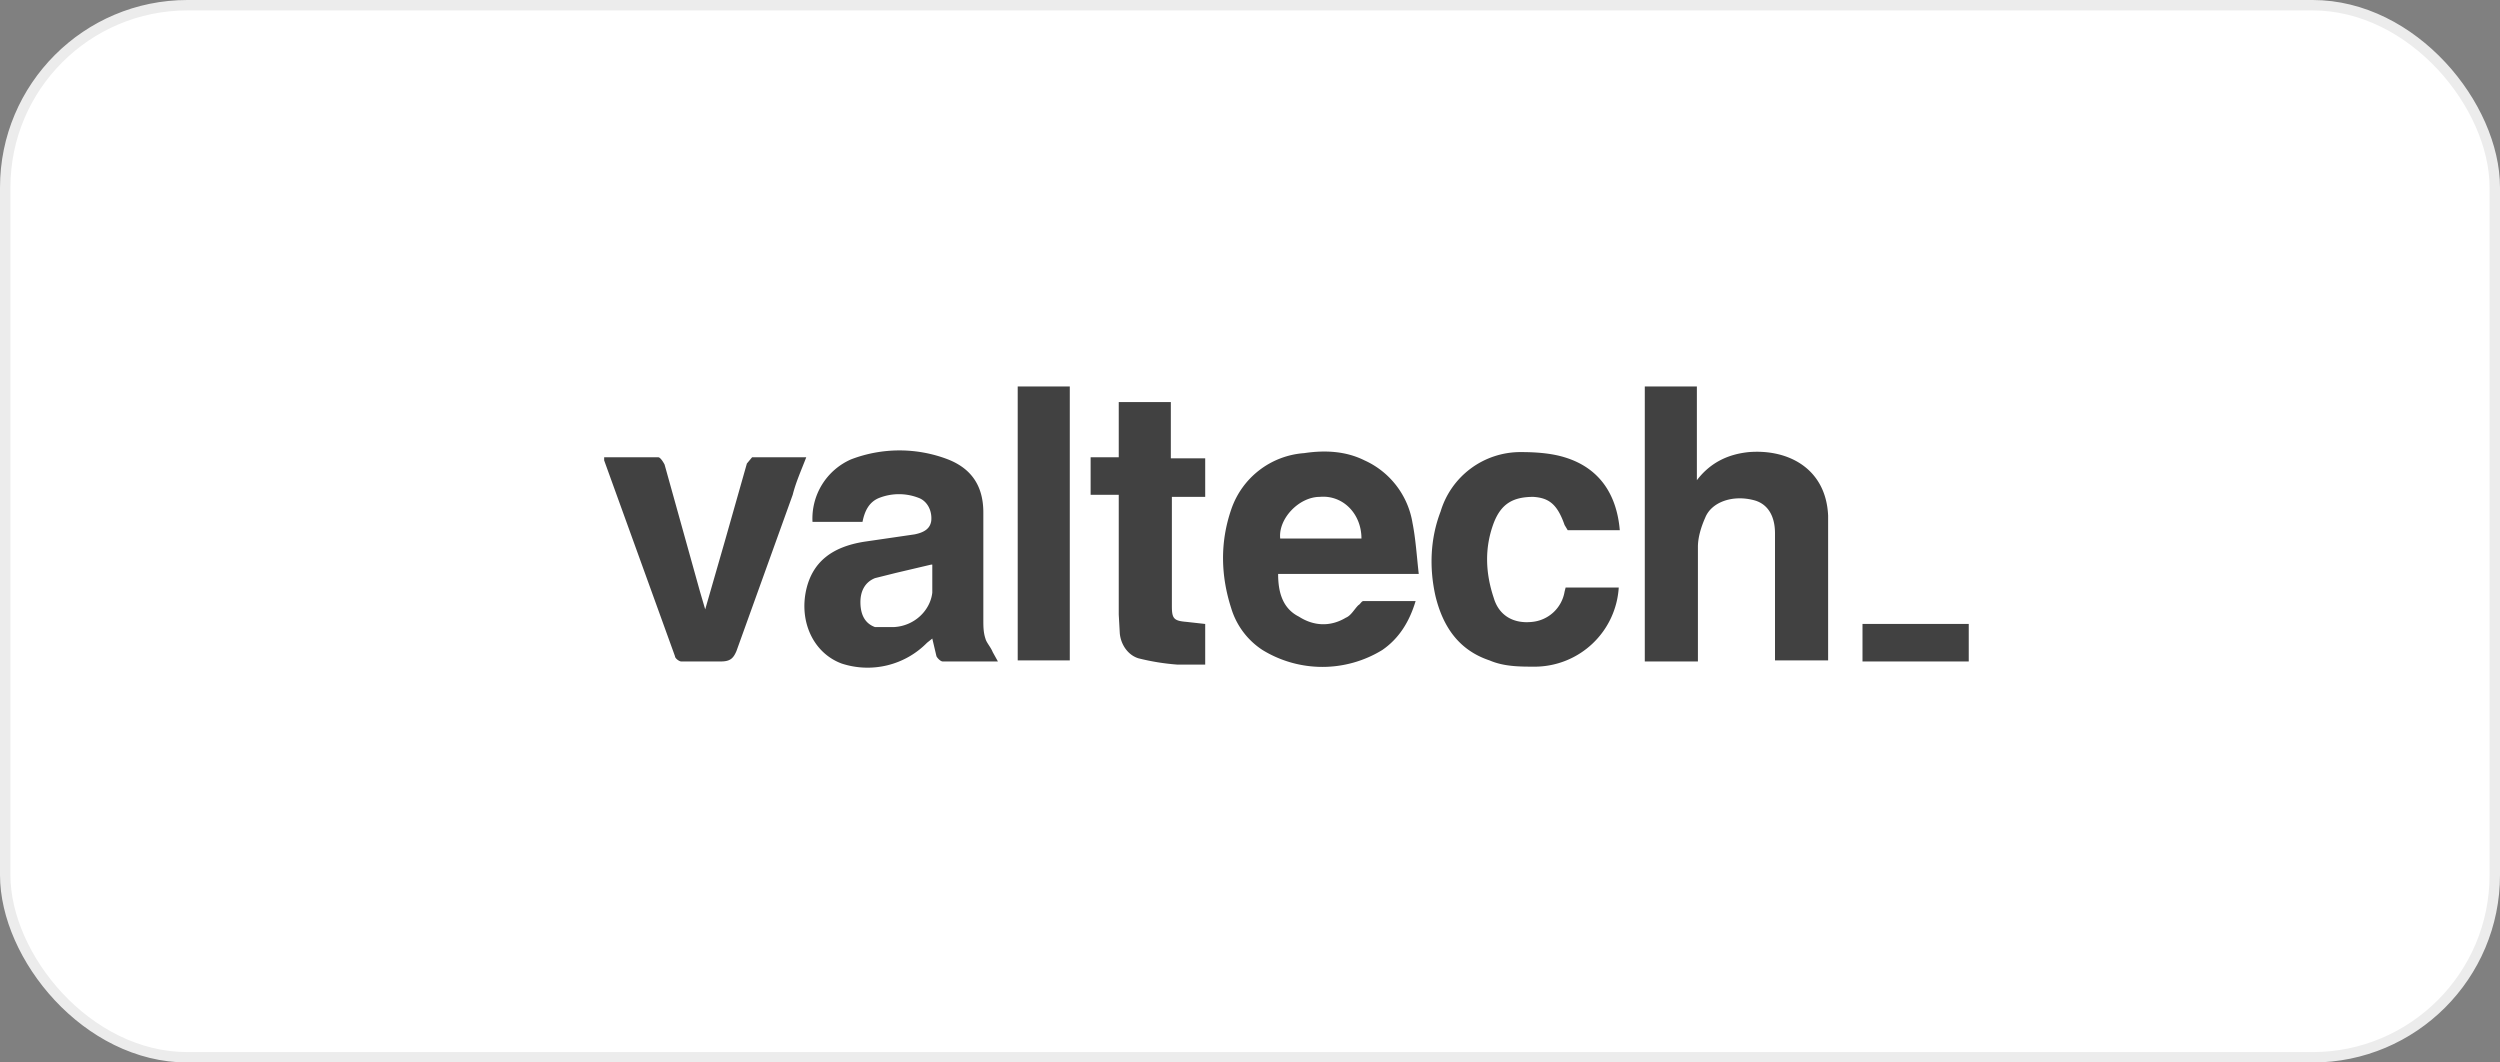 <svg xmlns="http://www.w3.org/2000/svg" fill="none" viewBox="0 0 240 102"><rect x="0" y="0" width="240" height="102" fill="#808080" stroke="none"/><rect width="239" height="101" x=".5" y=".5" fill="#fff" stroke="#ECECEC" rx="17.5"/><path fill="#414141" d="M175.5 63.4h-5.1V51.2c0-1.8-.8-2.9-2.1-3.2-2-.5-4 .2-4.6 1.7-.4.9-.7 1.9-.7 2.8v11h-5.1V37.1h5v9c1.3-1.7 3-2.5 5-2.7 3.8-.3 7.4 1.6 7.6 6.1v13.9ZM82.8 50.1H78a6.2 6.2 0 0 1 3.7-6 13 13 0 0 1 9.3 0c2.3.9 3.4 2.6 3.4 5.1v10.3c0 .6 0 1.2.2 1.8.1.4.5.8.7 1.3l.5.9h-5.3c-.2 0-.5-.3-.6-.5l-.4-1.7-.5.4a8 8 0 0 1-8.2 2c-2.7-1-4.1-4-3.4-7.1.6-2.6 2.4-4.1 5.6-4.6l4.8-.7c1-.2 1.5-.6 1.6-1.3.1-1-.4-1.9-1.2-2.2a5.2 5.2 0 0 0-3.8 0c-1 .4-1.4 1.3-1.6 2.3Zm6.6 4.1L86 55l-2 .5c-1 .4-1.4 1.3-1.4 2.3 0 1 .3 2 1.4 2.4h1.8c2-.1 3.5-1.6 3.7-3.3v-2.7ZM136.2 55.1h-13.5c0 1.7.4 3.3 2 4.1 1.4.9 3 1 4.5.1.5-.2.8-.8 1.2-1.2.2-.1.3-.4.5-.4h5c-.6 2-1.6 3.6-3.2 4.7a11 11 0 0 1-11.5 0 7.3 7.3 0 0 1-3-4c-1-3.1-1.1-6.3 0-9.5a8 8 0 0 1 7-5.4c2-.3 4-.2 5.8.7a8 8 0 0 1 4.6 6c.3 1.5.4 3.1.6 4.9Zm-5.5-3.4c0-2.4-1.8-4.2-4-4-2 0-4 2.1-3.8 4h7.8ZM150.3 56.4h5.1a8.1 8.1 0 0 1-8 7.6c-1.5 0-3 0-4.4-.6-3-1-4.5-3.3-5.2-6.2-.6-2.7-.5-5.5.5-8.1a8 8 0 0 1 7.7-5.7c1.4 0 2.9.1 4.2.5 3.3 1 5 3.5 5.3 7h-5l-.3-.5c-.7-2-1.5-2.6-3-2.7-2 0-3.1.7-3.8 2.5-.9 2.4-.8 4.8 0 7.2.5 1.7 1.9 2.5 3.7 2.3a3.5 3.5 0 0 0 3.1-2.9l.1-.4ZM67.7 58.5l1.9-6.6 2.1-7.4.5-.6h5.2c-.5 1.3-1 2.4-1.3 3.6l-5.4 15c-.3.7-.6 1-1.5 1h-3.8c-.2 0-.6-.3-.6-.5L58 44.2v-.3h5.2c.2 0 .5.5.6.7l3.4 12.2.5 1.7ZM104.7 47.6v-3.7h2.7v-5.3h5V44h3.3v3.7h-3.2V58.2c0 1.2.2 1.4 1.4 1.5l1.8.2v3.9H113a22 22 0 0 1-3.7-.6c-1-.3-1.7-1.3-1.8-2.4l-.1-1.8V47.5h-2.7ZM102.7 63.4h-5V37.1h5v26.3ZM189 59.9v3.6h-10.2v-3.6H189Z"/></svg>